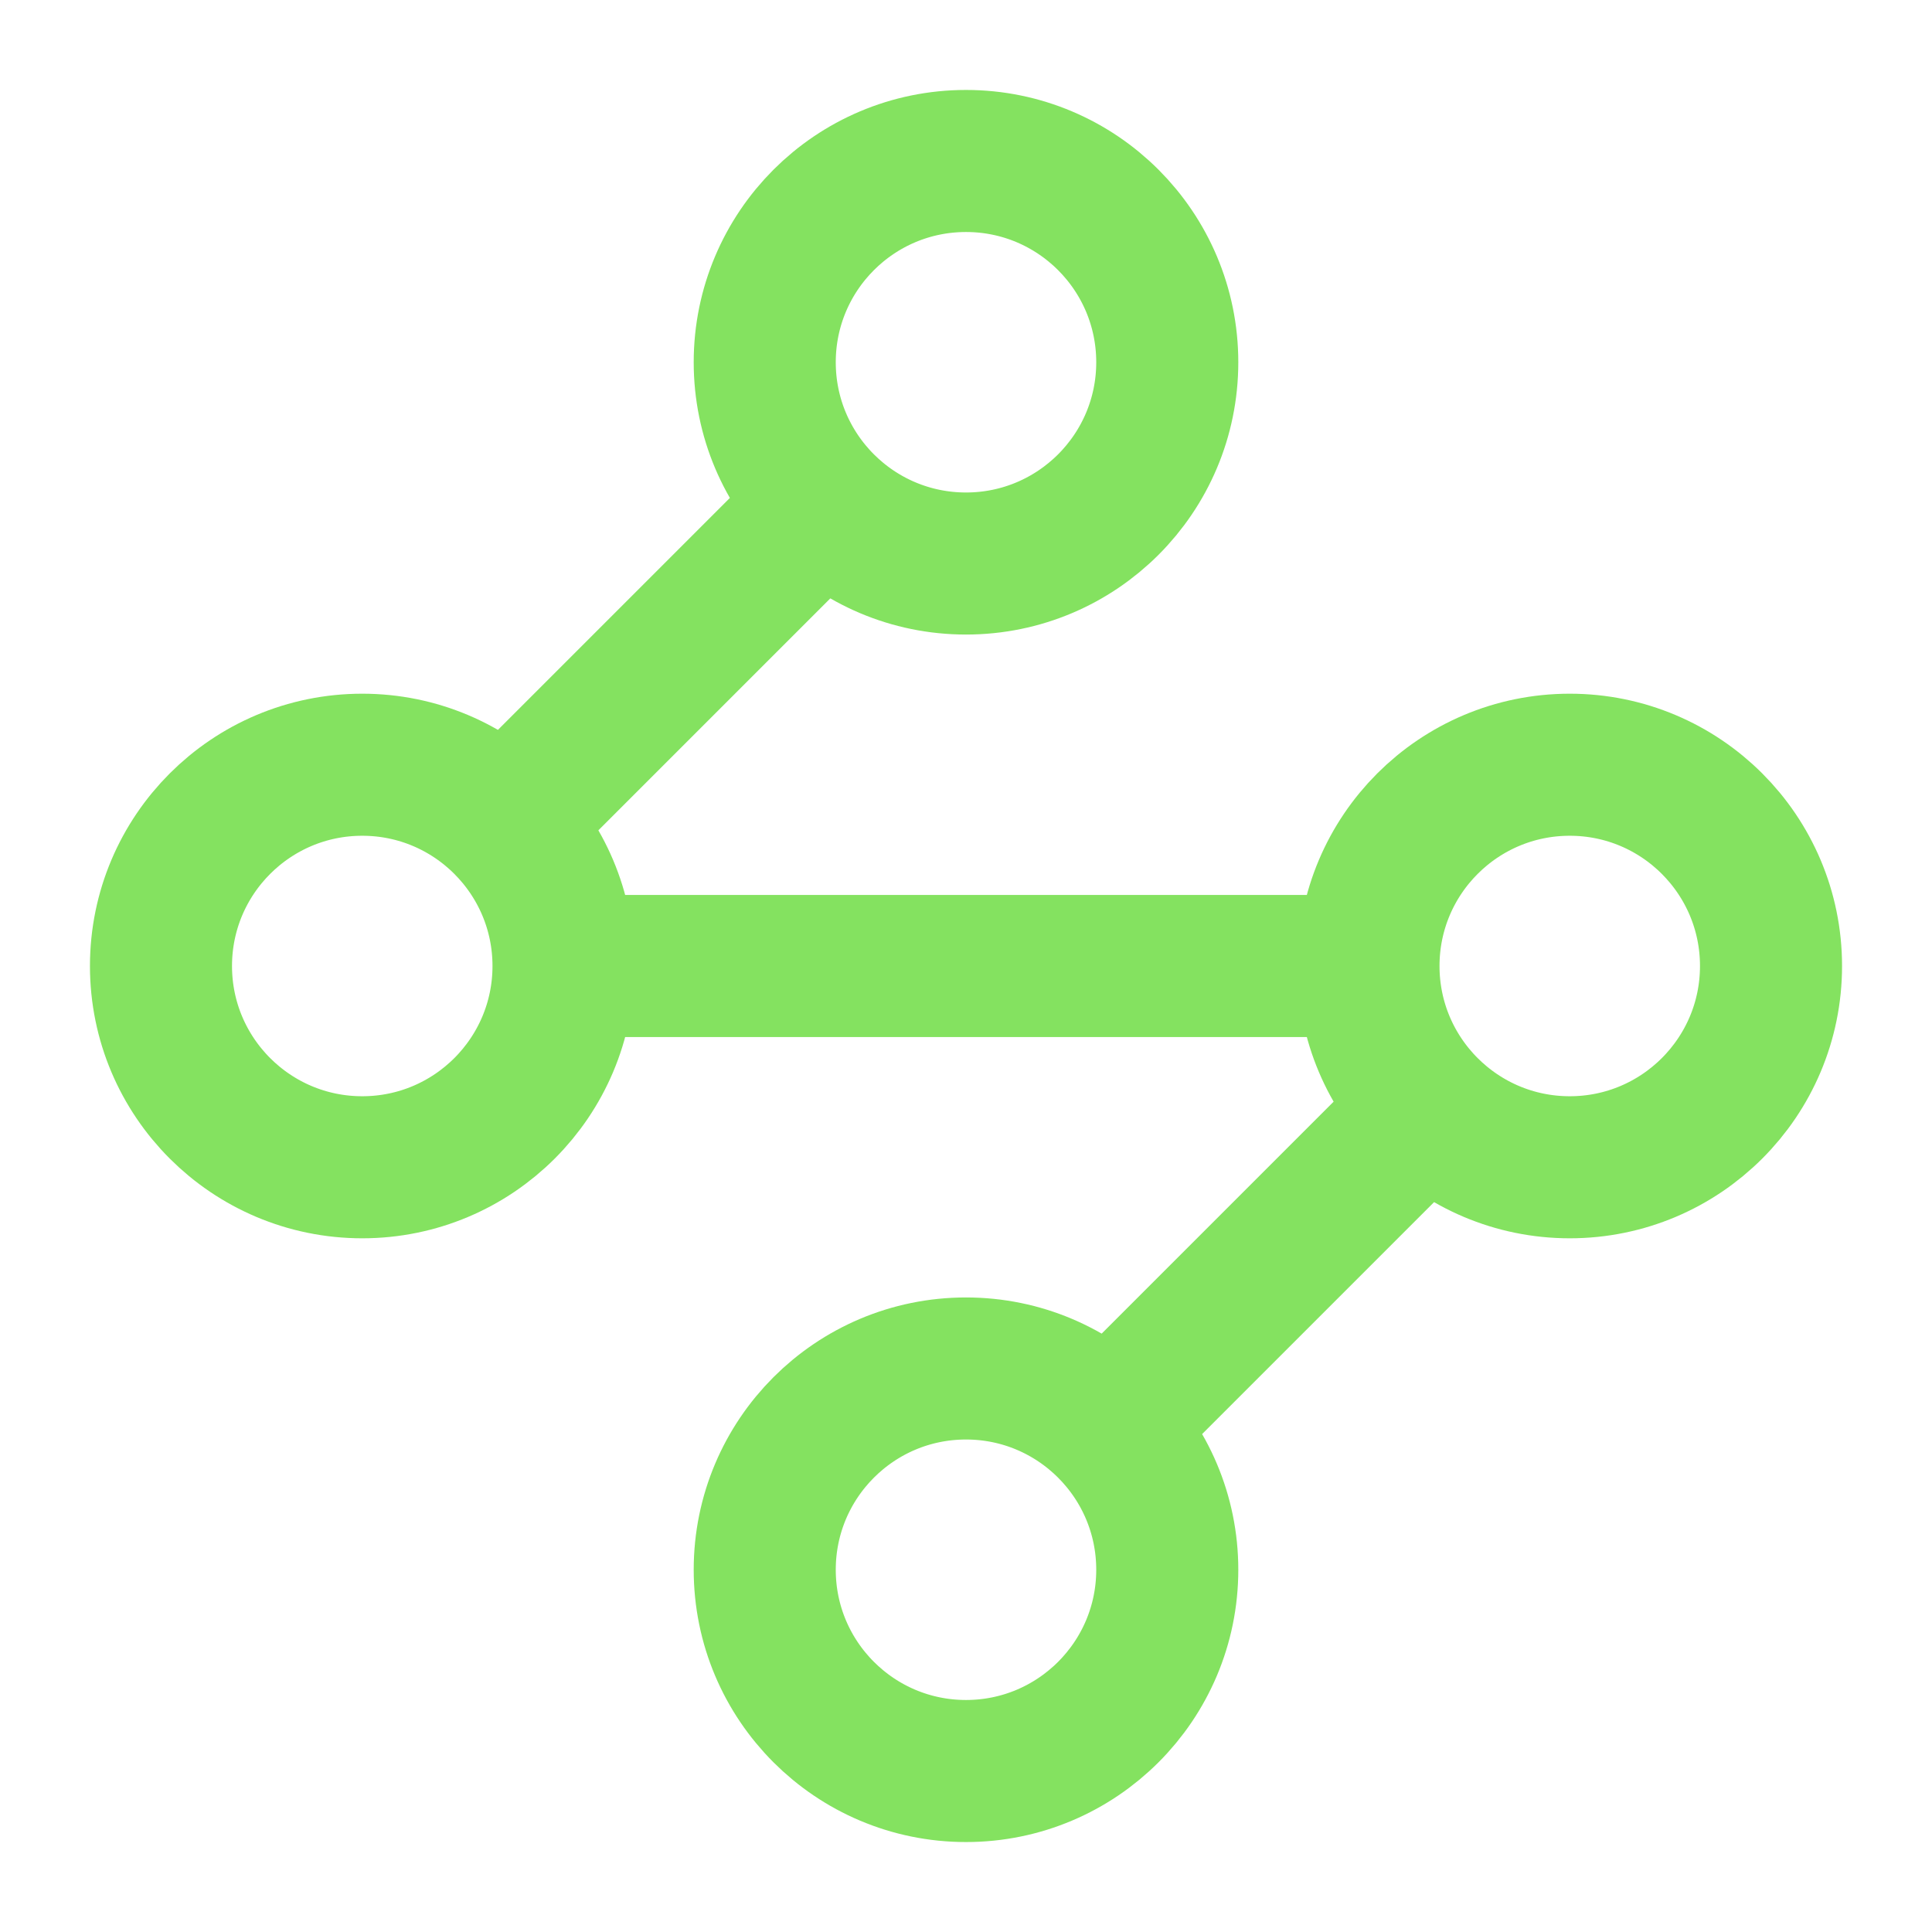 <svg width="34" height="34" viewBox="0 0 34 34" fill="none" xmlns="http://www.w3.org/2000/svg">
<path d="M14.45 8.925L8.925 14.45M9.917 17C9.917 18.956 8.331 20.542 6.375 20.542C4.419 20.542 2.833 18.956 2.833 17C2.833 15.044 4.419 13.458 6.375 13.458C8.331 13.458 9.917 15.044 9.917 17ZM9.917 17H24.083M24.083 17C24.083 18.956 25.669 20.542 27.625 20.542C29.581 20.542 31.167 18.956 31.167 17C31.167 15.044 29.581 13.458 27.625 13.458C25.669 13.458 24.083 15.044 24.083 17ZM19.55 25.075L25.075 19.55M20.542 6.375C20.542 8.331 18.956 9.917 17 9.917C15.044 9.917 13.458 8.331 13.458 6.375C13.458 4.419 15.044 2.833 17 2.833C18.956 2.833 20.542 4.419 20.542 6.375ZM20.542 27.625C20.542 29.581 18.956 31.167 17 31.167C15.044 31.167 13.458 29.581 13.458 27.625C13.458 25.669 15.044 24.083 17 24.083C18.956 24.083 20.542 25.669 20.542 27.625Z" stroke="#84E260" stroke-width="2.5" stroke-linecap="round" stroke-linejoin="round"/>
</svg>
